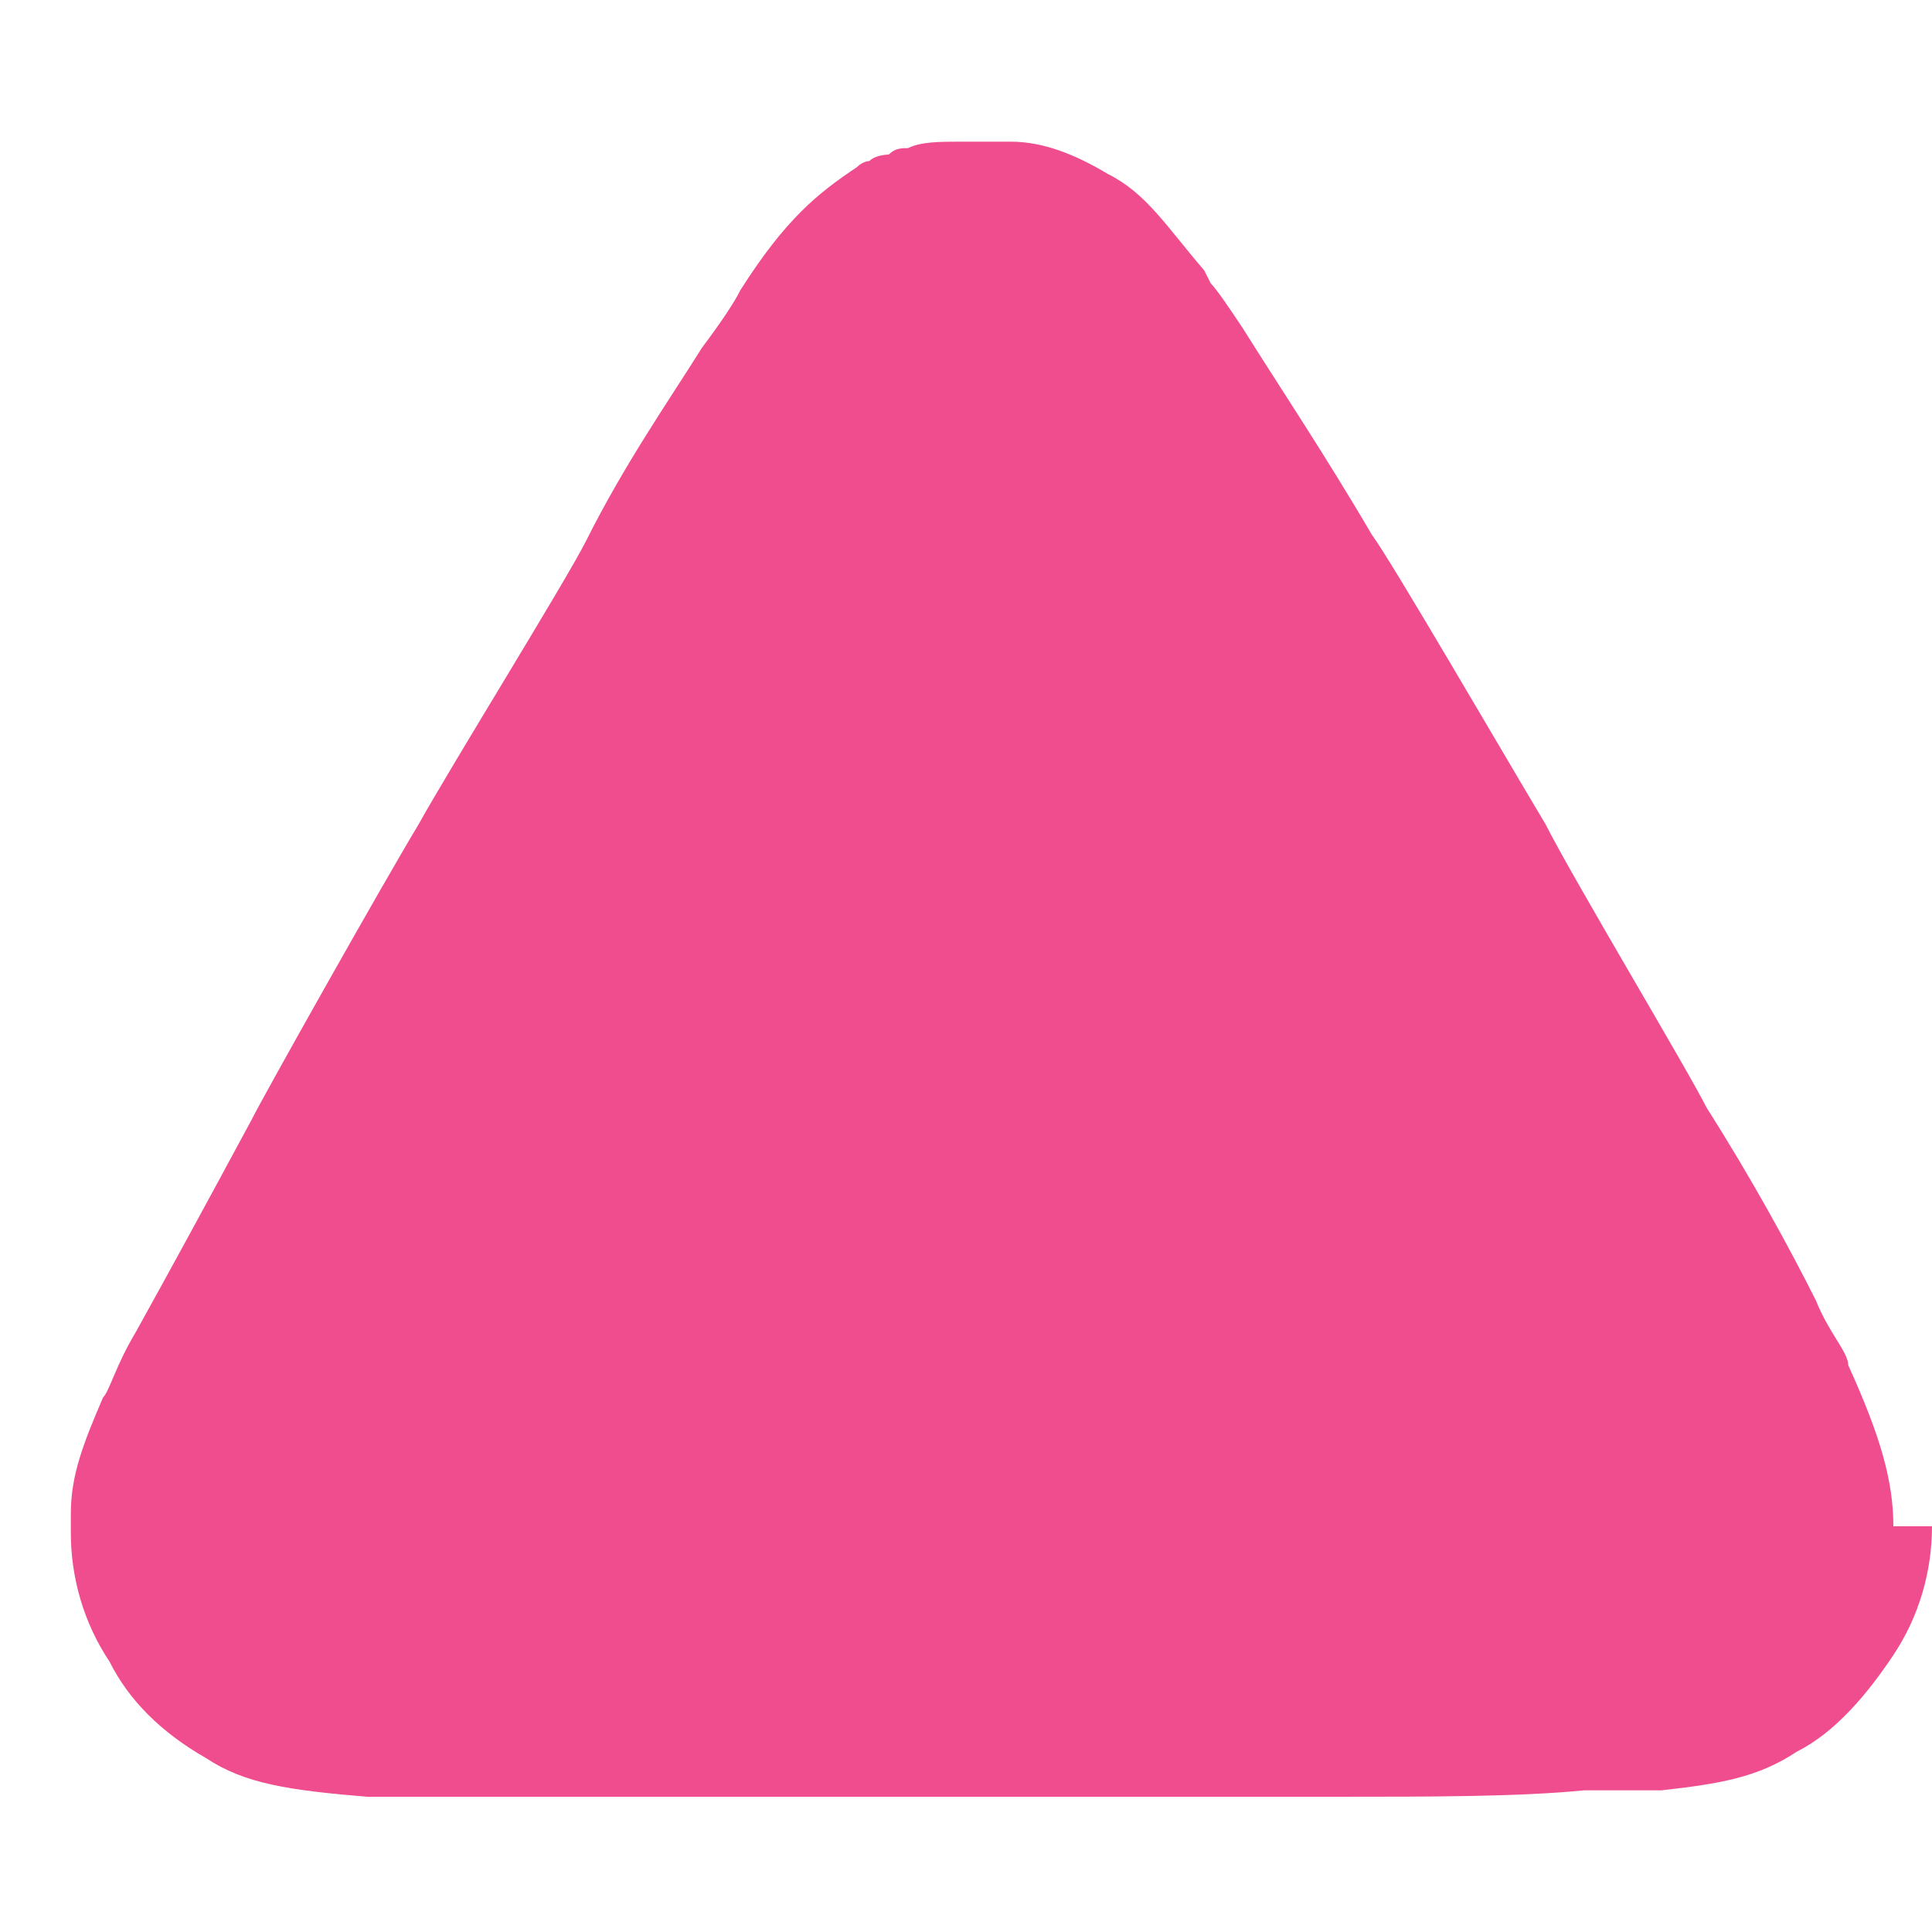 <?xml version="1.0" encoding="UTF-8"?>
<svg id="Layer_1" xmlns="http://www.w3.org/2000/svg" version="1.1" viewBox="0 0 30 30">
  <!-- Generator: Adobe Illustrator 29.5.1, SVG Export Plug-In . SVG Version: 2.1.0 Build 141)  -->
  <defs>
    <style>
      .st0 {
        fill: #ef4d8e;
      }
    </style>
  </defs>
  <path class="st0" d="M29.4,23.7c0-.7-.2-1.4-.7-2.5,0-.2-.3-.5-.5-1-.4-.8-1-1.9-1.7-3-.3-.6-2.1-3.6-2.5-4.4-.6-1-2.4-4.1-2.7-4.5-.7-1.2-1.5-2.4-2-3.2-.2-.3-.4-.6-.5-.7,0,0-.1-.2-.1-.2-.6-.7-.9-1.2-1.5-1.5-.5-.3-1-.5-1.5-.5-.2,0-.3,0-.5,0-.1,0-.2,0-.3,0-.3,0-.6,0-.8.1-.1,0-.2,0-.3.1,0,0-.2,0-.3.1h0c0,0-.1,0-.2.1h0c-.6.4-1.1.8-1.8,1.9h0c-.1.2-.3.5-.6.9-.5.8-1.2,1.8-1.8,3-.3.6-2.1,3.5-2.6,4.4-.6,1-2.4,4.2-2.6,4.6-.7,1.3-1.3,2.4-1.8,3.3-.3.5-.4.9-.5,1-.3.7-.5,1.2-.5,1.8h0v.3h0c0,.7.2,1.4.6,2,.3.6.8,1.1,1.5,1.5.6.4,1.3.5,2.5.6.2,0,.6,0,1.1,0,1,0,2.2,0,3.5,0,.7,0,4.1,0,5.2,0s4.8,0,5.3,0c1.4,0,2.8,0,3.8-.1.6,0,1,0,1.2,0,.9-.1,1.5-.2,2.1-.6.6-.3,1.1-.9,1.5-1.5.4-.6.6-1.3.6-2h0"/>
</svg>